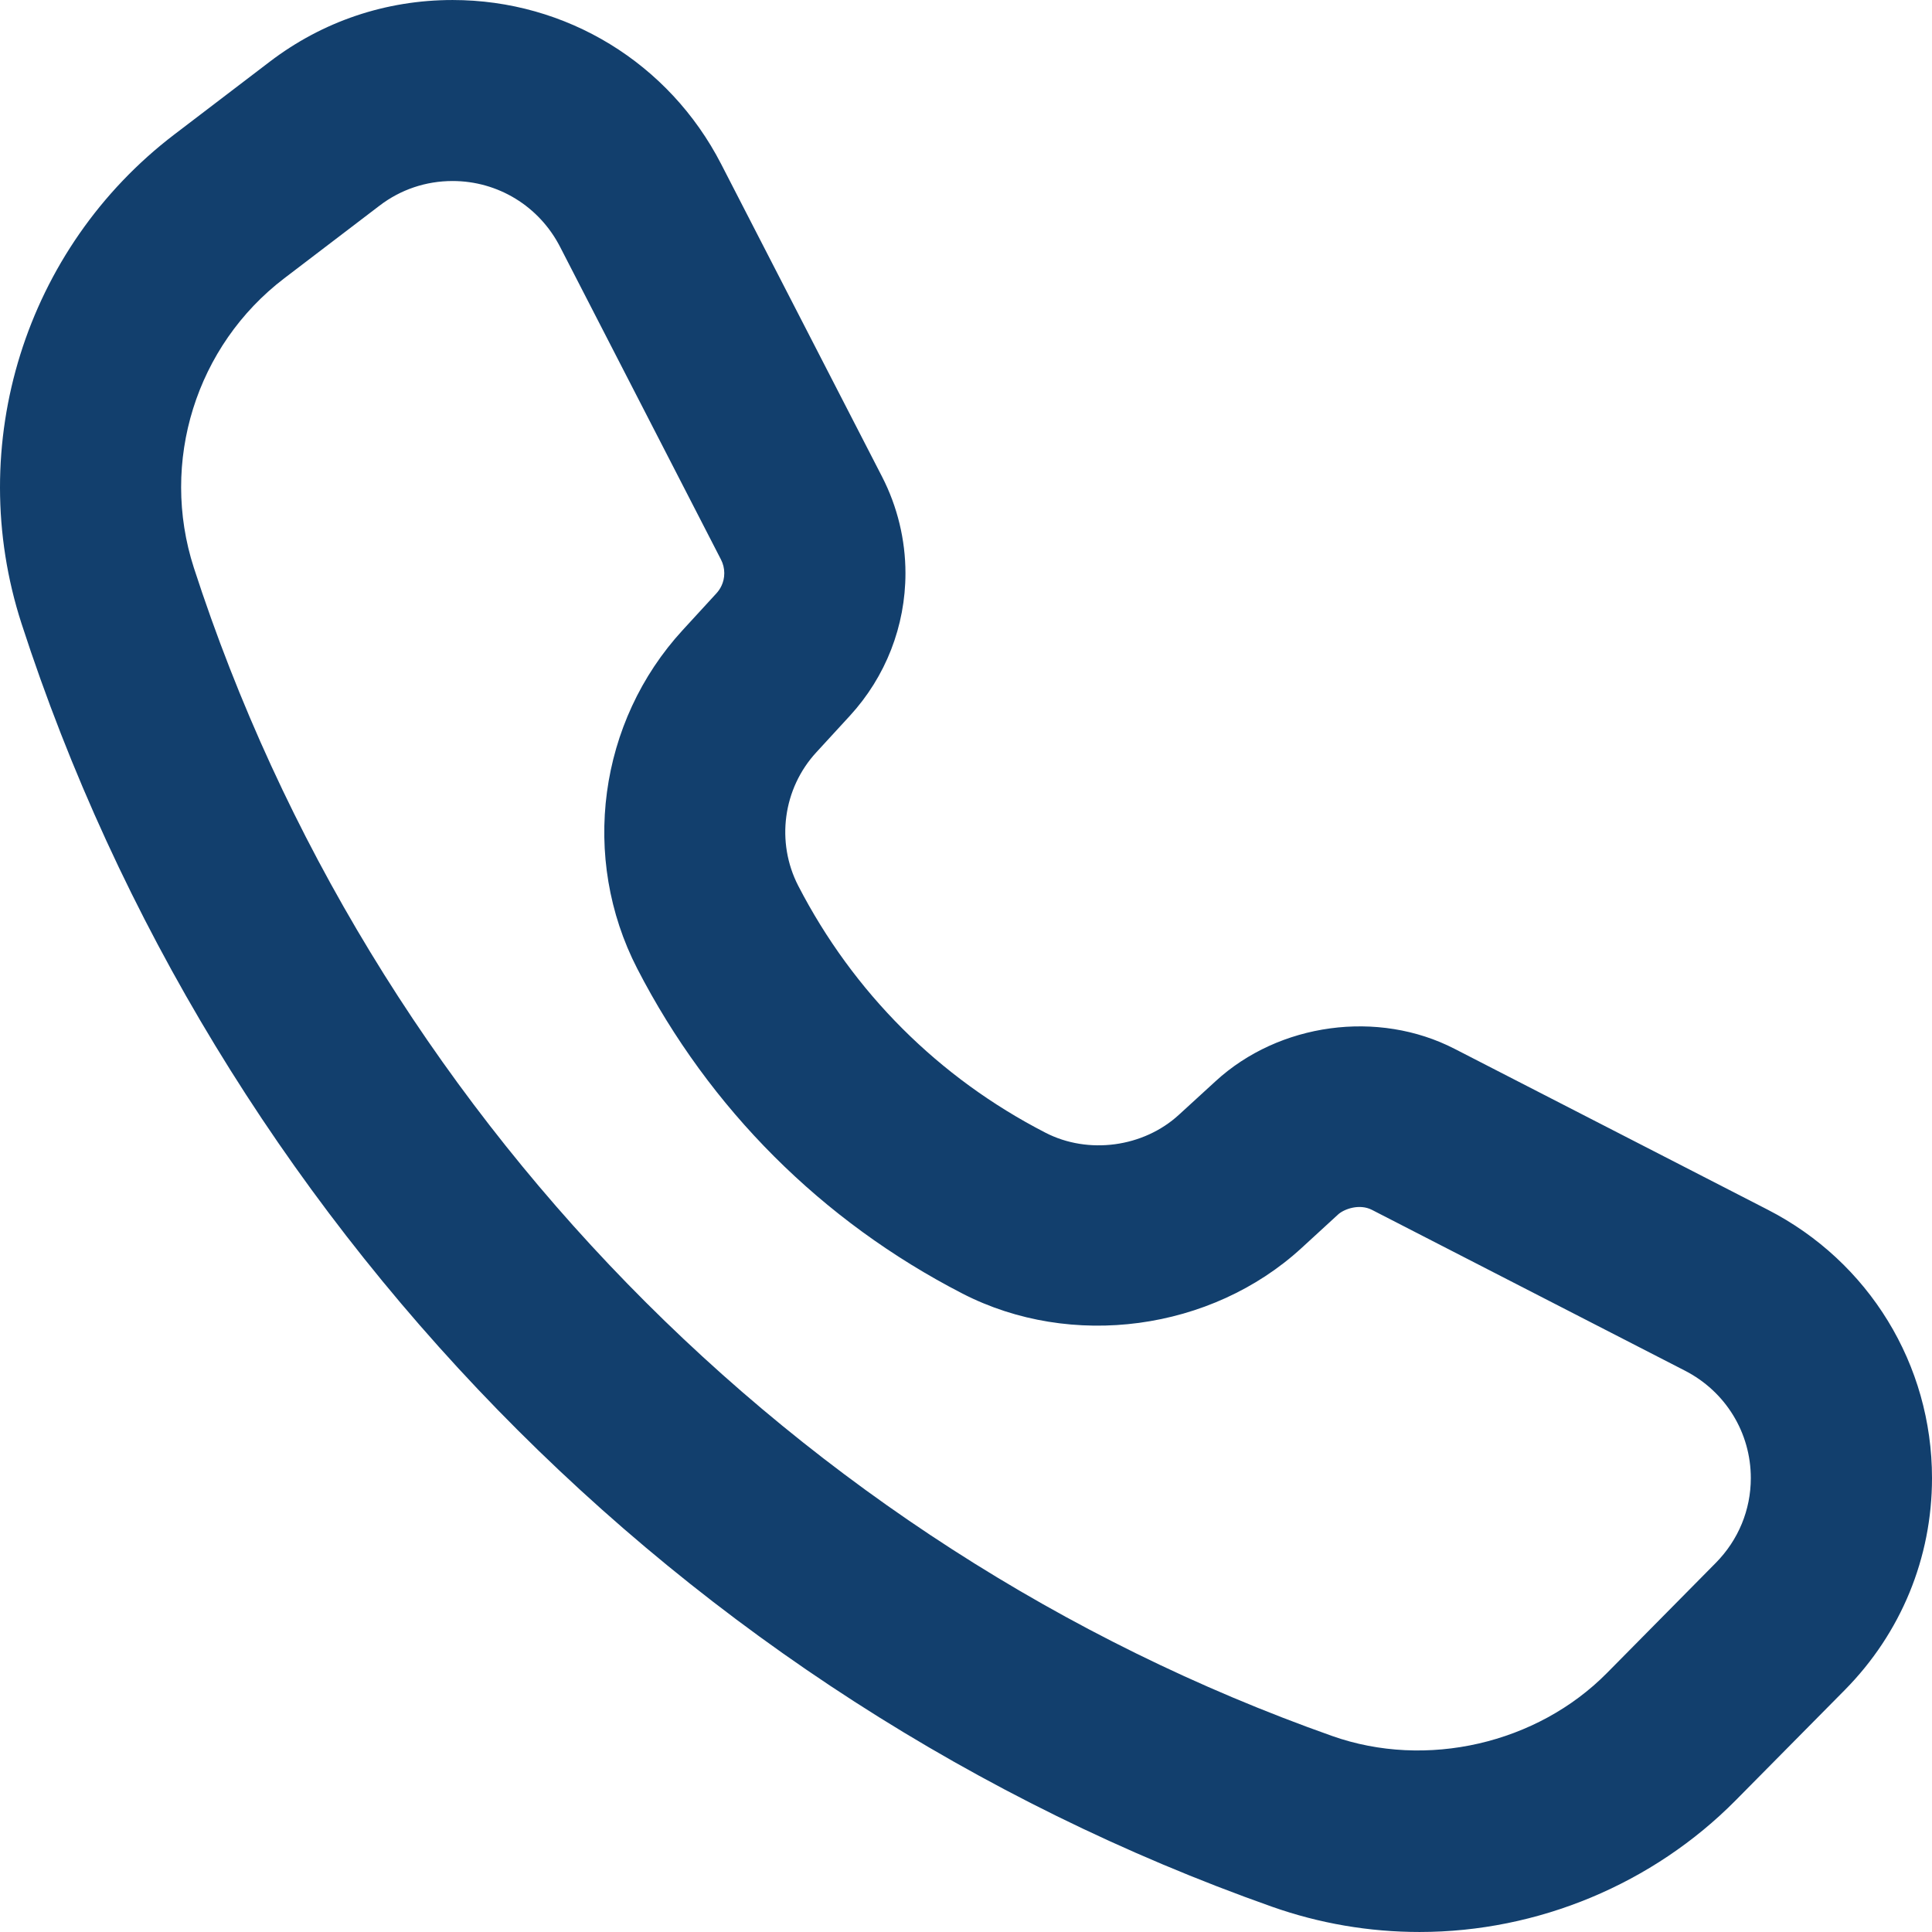 <!-- Generated by IcoMoon.io -->
<svg version="1.1" xmlns="http://www.w3.org/2000/svg" width="21" height="21" viewBox="0 0 1024 1024">
<title></title>
<g id="icomoon-ignore">
</g>
<path fill="#123f6d" d="M752.47 1023.993c-26.783 0-53.191-4.515-78.437-13.447-312.712-110.627-560.398-364.826-662.619-680.023-30.683-94.751 1.878-198.953 81.065-259.313 0 0 50.44-38.468 50.44-38.468 28.029-21.405 61.56-32.734 96.967-32.734 60.183 0 114.746 33.328 142.342 86.953 0 0 85.309 165.749 85.309 165.749 8.095 15.751 12.375 33.404 12.375 51.077 0 28.060-10.47 54.923-29.5 75.637 0 0-17.75 19.327-17.75 19.327-17.683 19.189-21.498 47.608-9.562 70.767 29.154 56.452 74.405 101.703 130.963 130.813 22.752 11.764 52.035 7.763 70.812-9.504 0 0 19.376-17.732 19.376-17.732 33.656-30.953 86.16-38.091 126.78-17.156 0 0 165.878 85.216 165.878 85.216 53.713 27.563 87.091 82.080 87.091 142.262 0 42.27-16.407 82.141-46.222 112.314 0 0-57.746 58.388-57.746 58.388-43.878 44.423-104.937 69.873-167.561 69.873zM239.884 95.943c-14.156 0-27.532 4.519-38.689 13.035 0 0-50.471 38.481-50.471 38.481-46.873 35.734-66.124 97.422-47.967 153.498 93.063 286.983 318.591 518.448 603.305 619.149 49.908 17.675 108.593 4.138 145.656-33.377 0 0 57.719-58.401 57.719-58.401 11.937-12.113 18.529-28.046 18.529-44.91 0-24.059-13.376-45.884-34.936-56.948 0 0-165.873-85.216-165.873-85.216-6.691-3.425-14.843-0.408-17.967 2.467 0 0-19.376 17.781-19.376 17.781-47.781 43.842-121.969 53.86-179.719 24.107-74.405-38.33-134.029-97.857-172.31-172.152-30.311-58.77-20.625-130.936 24.125-179.577 0 0 17.723-19.309 17.723-19.309 1.936-2.1 4.249-5.68 4.249-10.784 0-2.53-0.598-4.954-1.75-7.205 0 0-85.283-165.744-85.283-165.744-11.063-21.537-32.907-34.896-56.966-34.896z"></path>
</svg>
